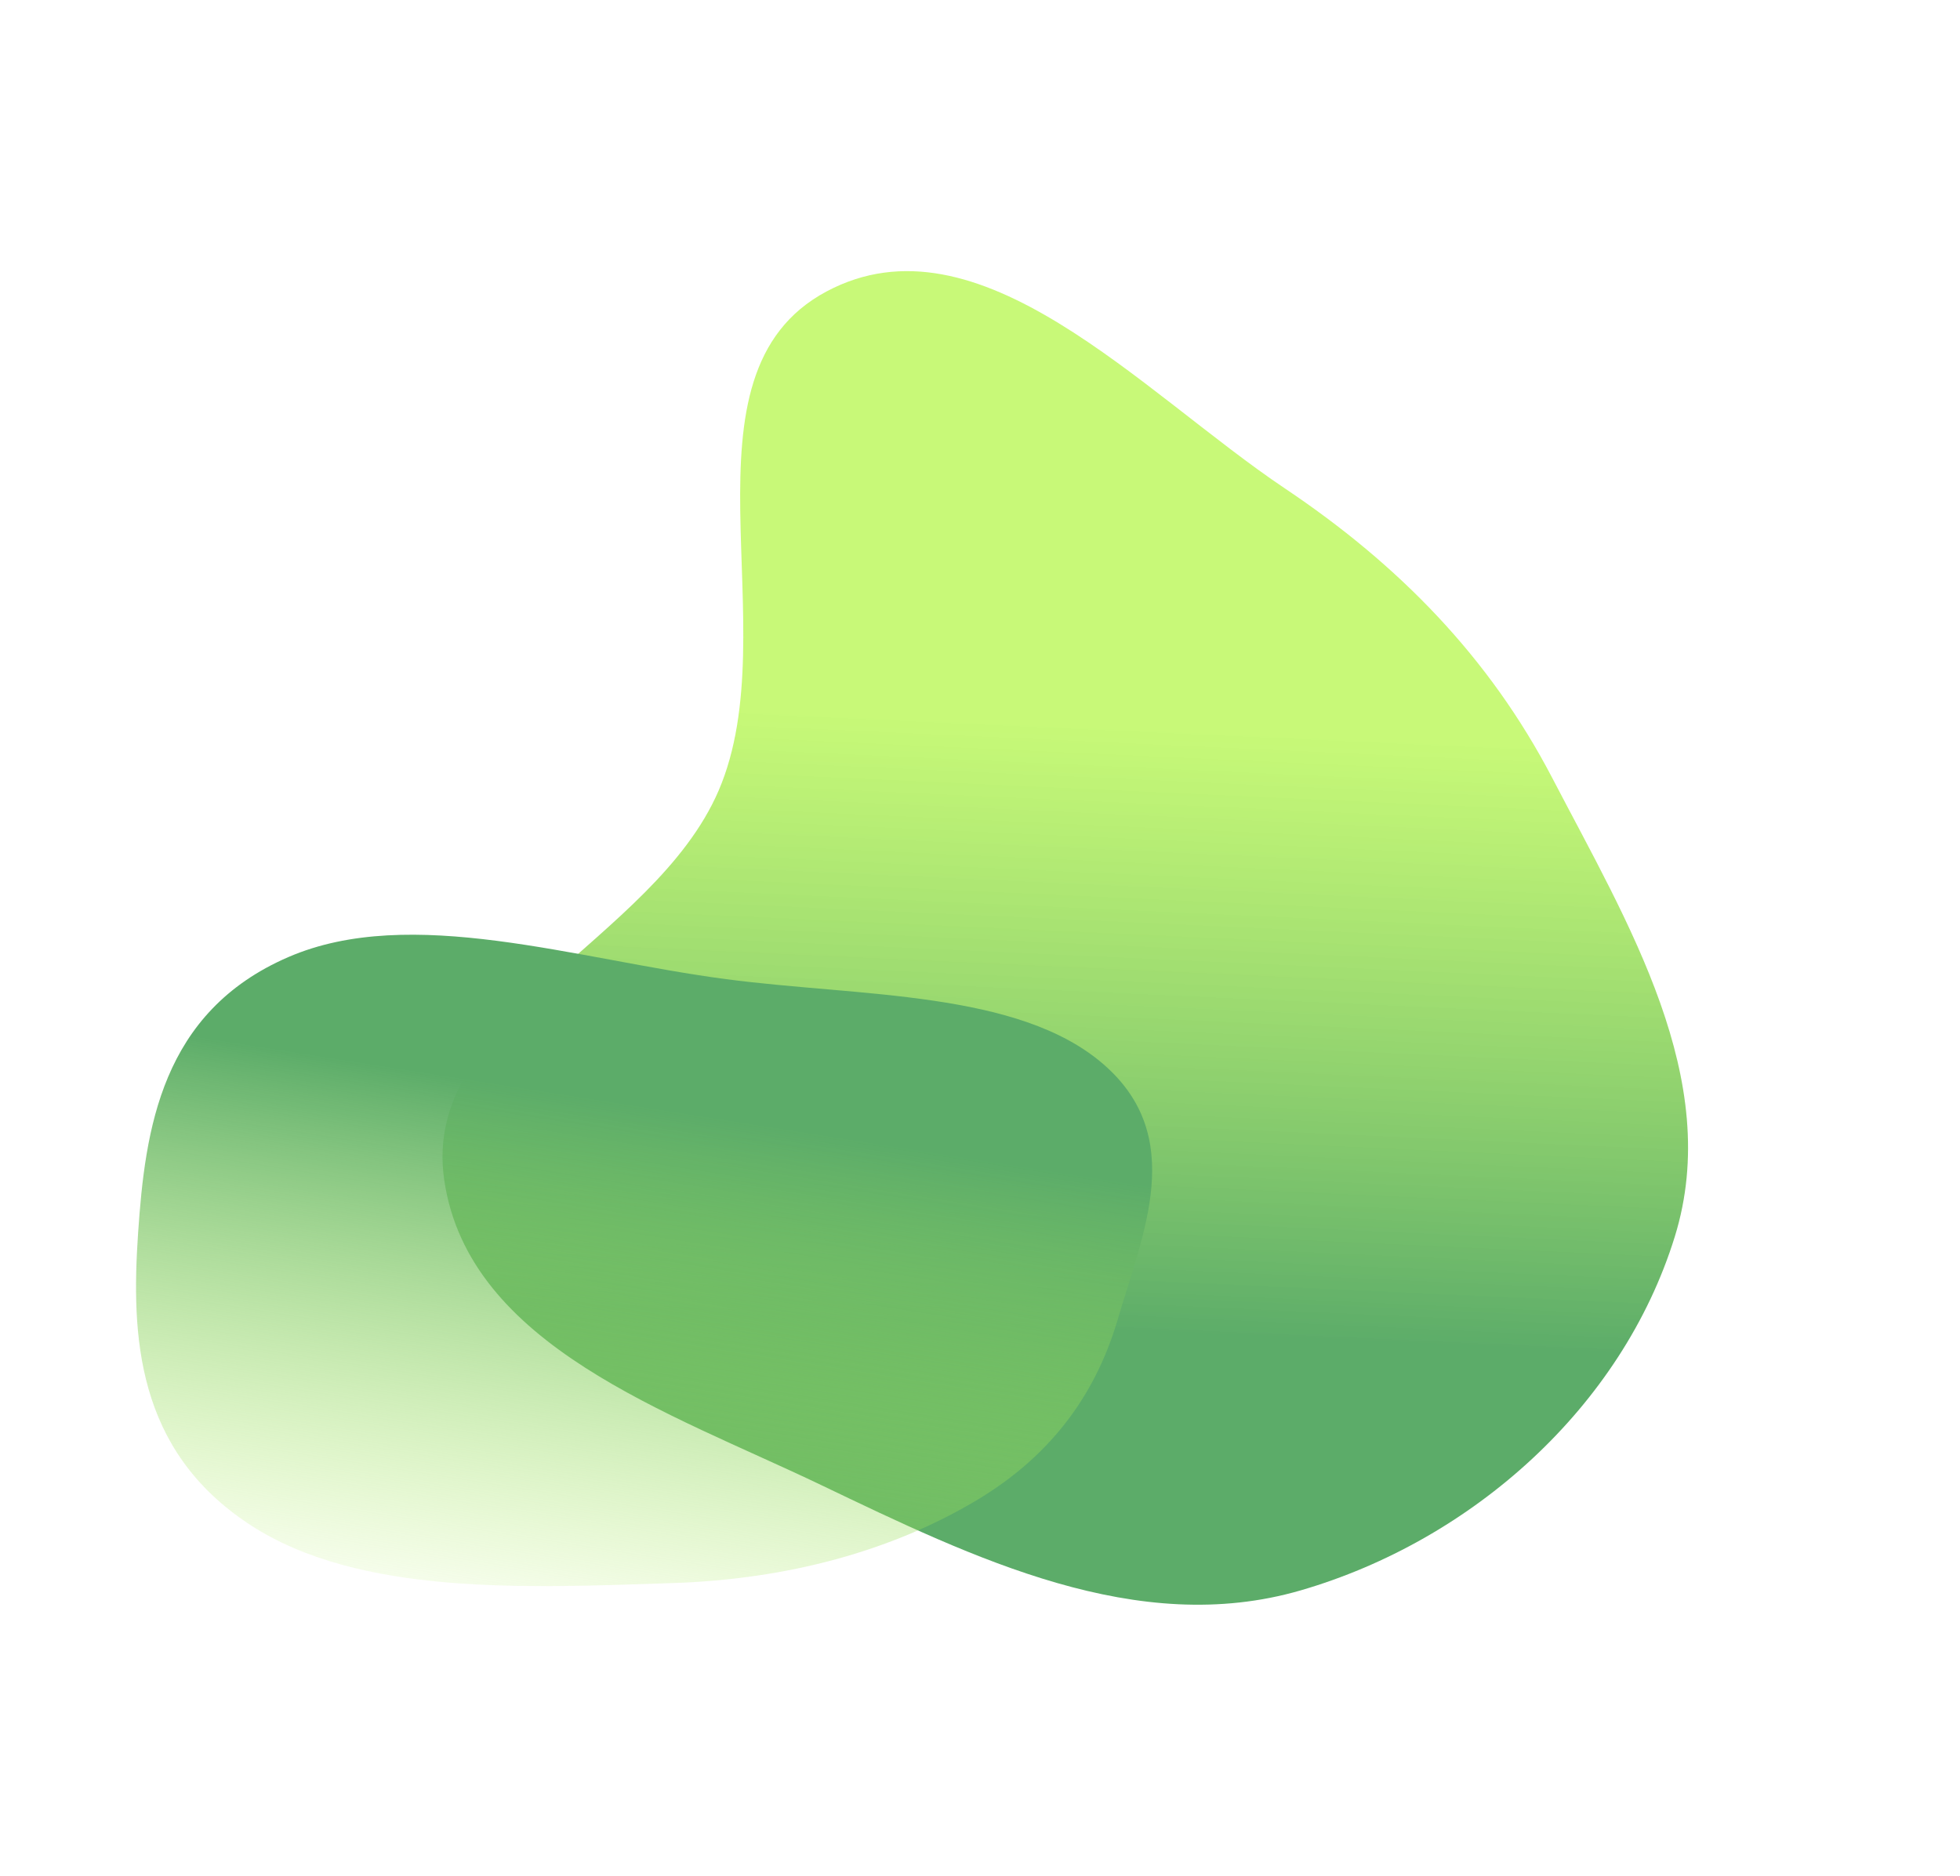 <svg width="1448" height="1386" viewBox="0 0 1448 1386" fill="none" xmlns="http://www.w3.org/2000/svg">
<g filter="url(#filter0_f_537_4174)">
<path fill-rule="evenodd" clip-rule="evenodd" d="M949.295 360.892C1033.09 417.065 1100.18 485.336 1146.77 574.767C1202.96 682.613 1273.21 797.672 1237.29 913.68C1198.3 1039.6 1087.56 1138.19 960.913 1175C840.22 1210.07 719.832 1151.4 606.354 1097.04C494.524 1043.47 346.214 994.47 328.194 871.907C310.43 751.089 482.717 696.133 530.93 584.046C582.569 463.995 495.266 276.867 610.609 215.343C723.156 155.311 843.181 289.757 949.295 360.892Z" fill="url(#paint0_linear_537_4174)"/>
</g>
<g filter="url(#filter1_f_537_4174)">
<path fill-rule="evenodd" clip-rule="evenodd" d="M102.019 911.075C107.204 834.495 119.015 747.728 213.071 707.087C303.619 667.962 425.173 708.792 536.334 723.412C635.569 736.463 752.305 731.779 815.186 786.276C877.059 839.899 844.311 911.381 825.89 974.362C810.584 1026.69 779.43 1074.02 720.844 1108.83C659.12 1145.5 582.735 1166.78 497.257 1169.6C388.81 1173.18 265.3 1179.25 184.672 1126.51C100.235 1071.28 96.919 986.397 102.019 911.075Z" fill="url(#paint1_linear_537_4174)"/>
</g>
<defs>
<filter id="filter0_f_537_4174" x="126.914" y="0.312" width="1320.18" height="1385.29" filterUnits="userSpaceOnUse" color-interpolation-filters="sRGB">
<feFlood flood-opacity="0" result="BackgroundImageFix"/>
<feBlend mode="normal" in="SourceGraphic" in2="BackgroundImageFix" result="shape"/>
<feGaussianBlur stdDeviation="100" result="effect1_foregroundBlur_537_4174"/>
</filter>
<filter id="filter1_f_537_4174" x="0.5" y="590.588" width="950.688" height="681.262" filterUnits="userSpaceOnUse" color-interpolation-filters="sRGB">
<feFlood flood-opacity="0" result="BackgroundImageFix"/>
<feBlend mode="normal" in="SourceGraphic" in2="BackgroundImageFix" result="shape"/>
<feGaussianBlur stdDeviation="50" result="effect1_foregroundBlur_537_4174"/>
</filter>
<linearGradient id="paint0_linear_537_4174" x1="749.501" y1="532.051" x2="729" y2="980.281" gradientUnits="userSpaceOnUse">
<stop stop-color="#BAF856" stop-opacity="0.8"/>
<stop offset="1" stop-color="#5CAC69"/>
</linearGradient>
<linearGradient id="paint1_linear_537_4174" x1="520.962" y1="1253.63" x2="586.844" y2="834.782" gradientUnits="userSpaceOnUse">
<stop stop-color="#BAF856" stop-opacity="0"/>
<stop offset="1" stop-color="#5CAC69"/>
</linearGradient>
</defs>
</svg>
